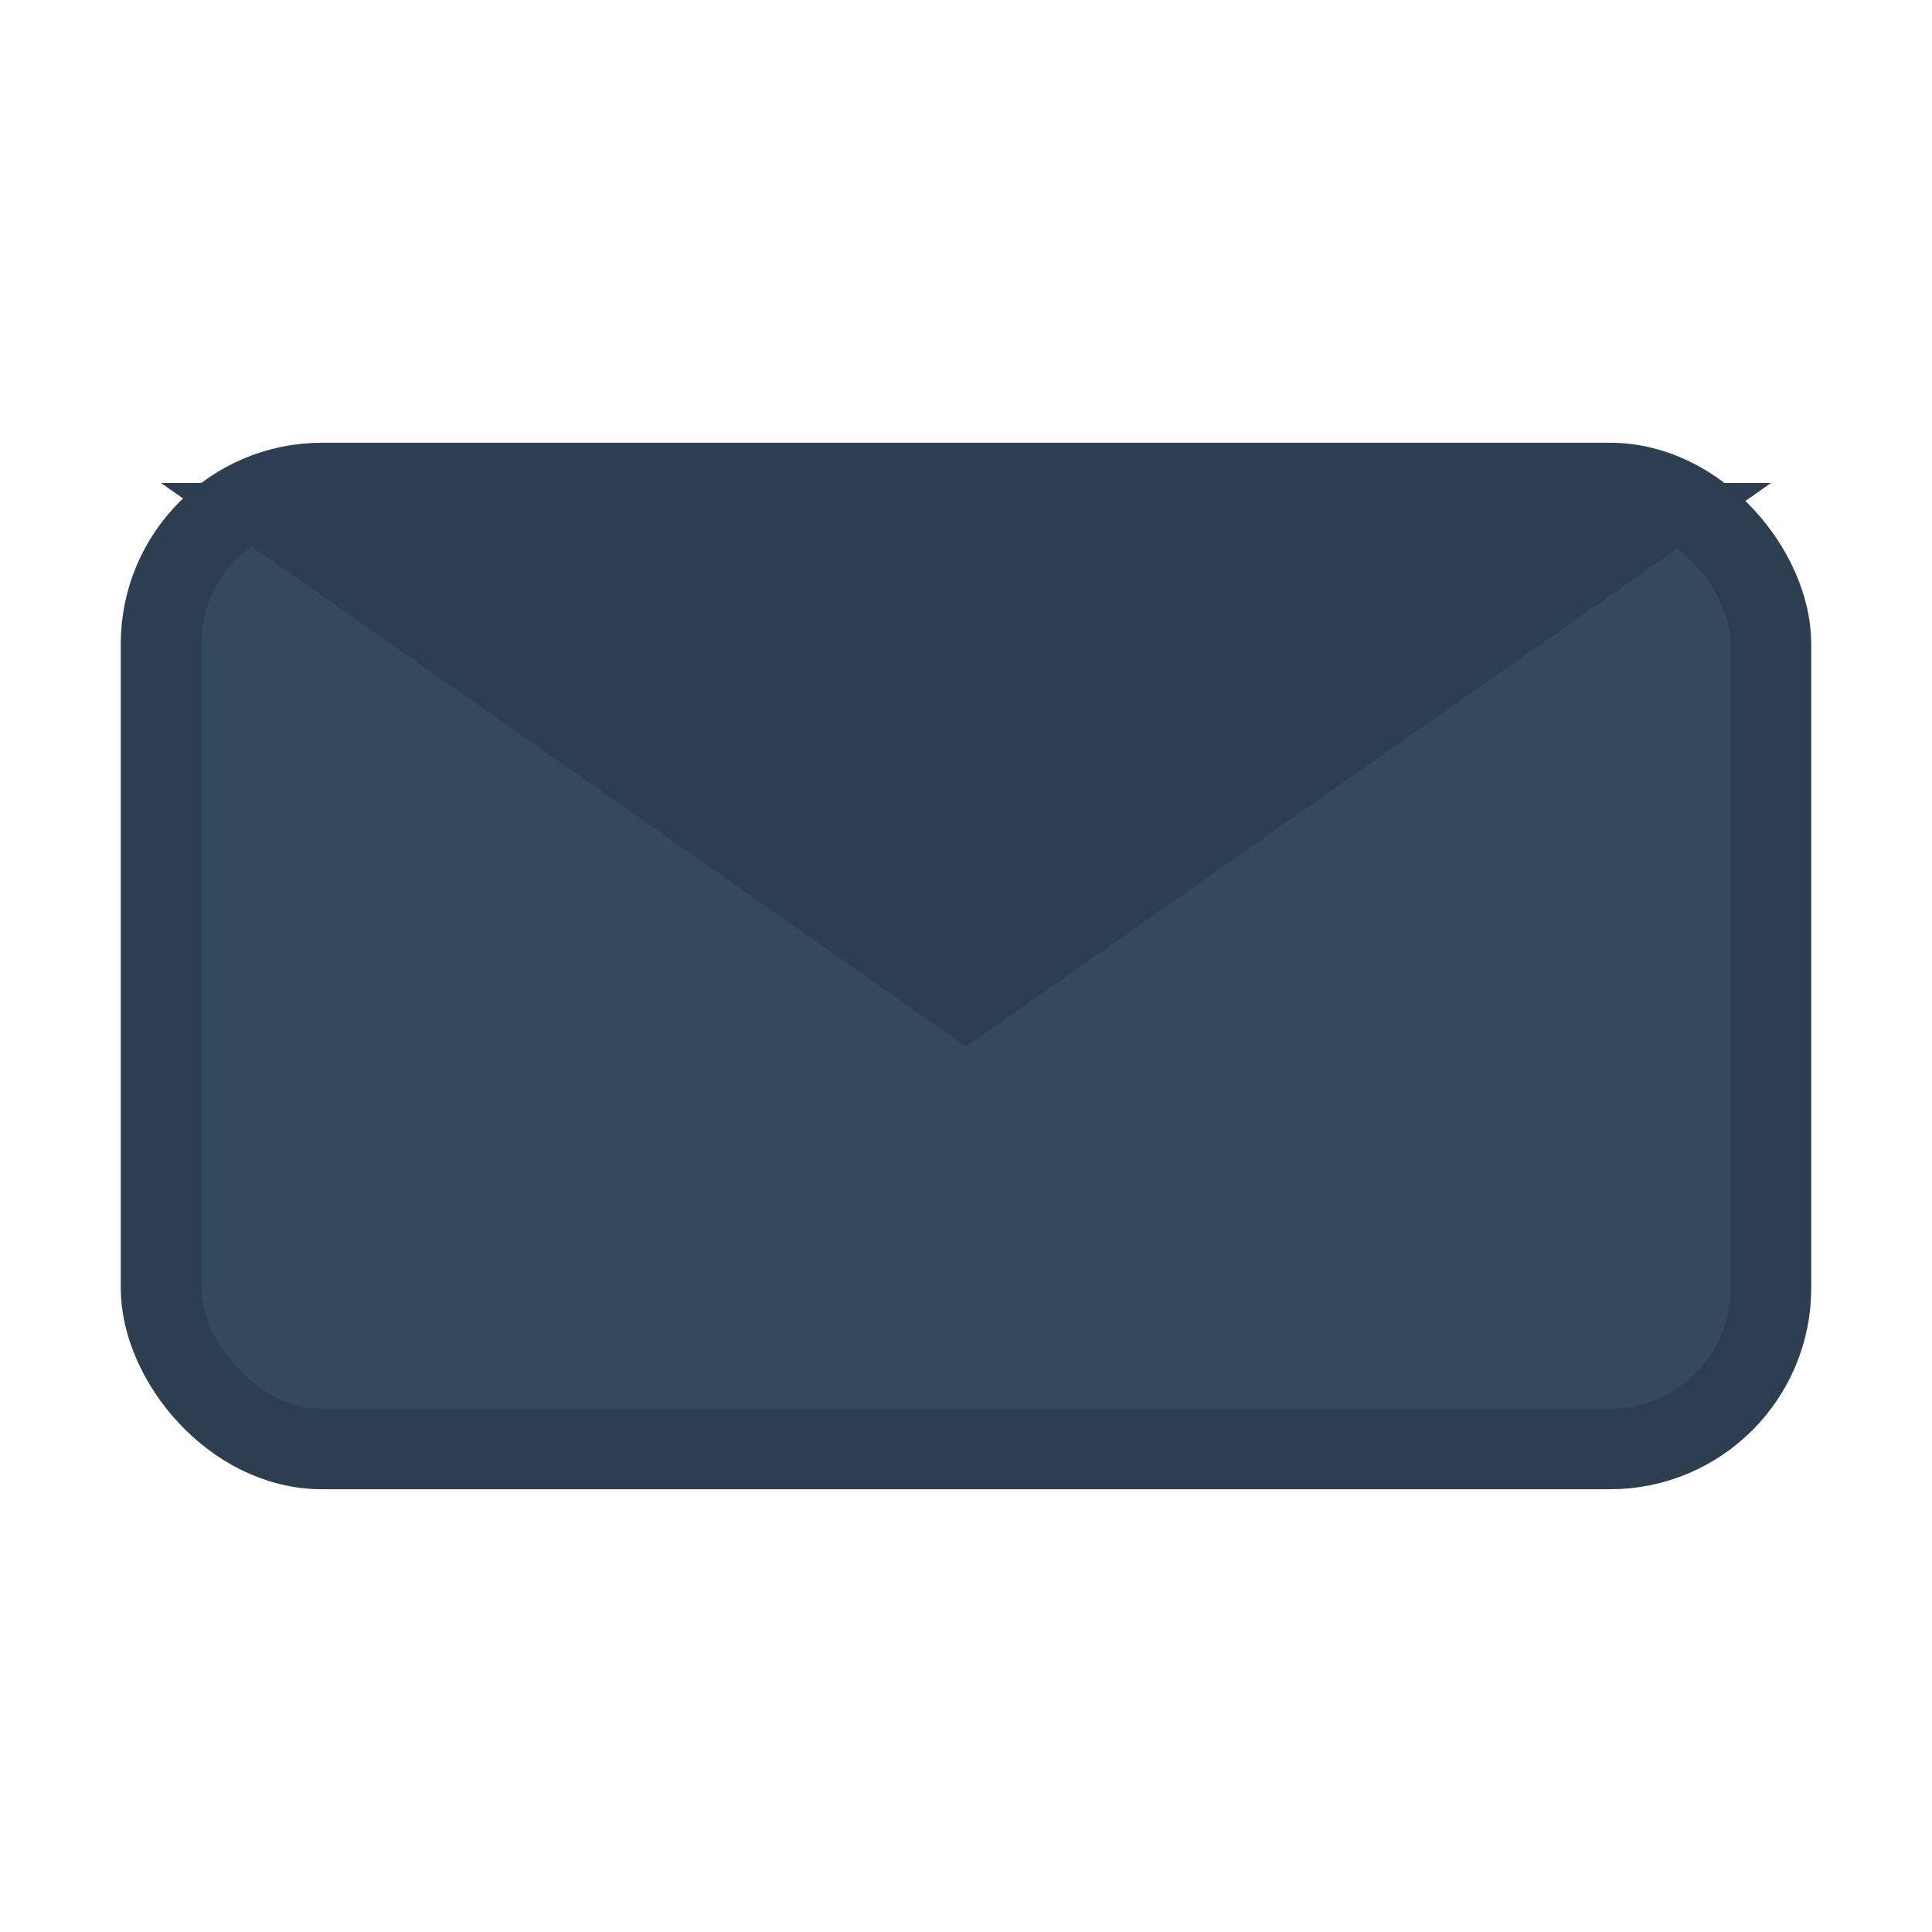 <svg width="24" height="24" viewBox="0 0 24 24" xmlns="http://www.w3.org/2000/svg">
  <rect x="2" y="6" width="20" height="12" rx="2" fill="#34495e"/>
  <polygon points="2,6 12,13 22,6" fill="#2c3e50"/>
  <rect x="2" y="6" width="20" height="12" rx="2" fill="none" stroke="#2c3e50" stroke-width="1"/>
</svg>
